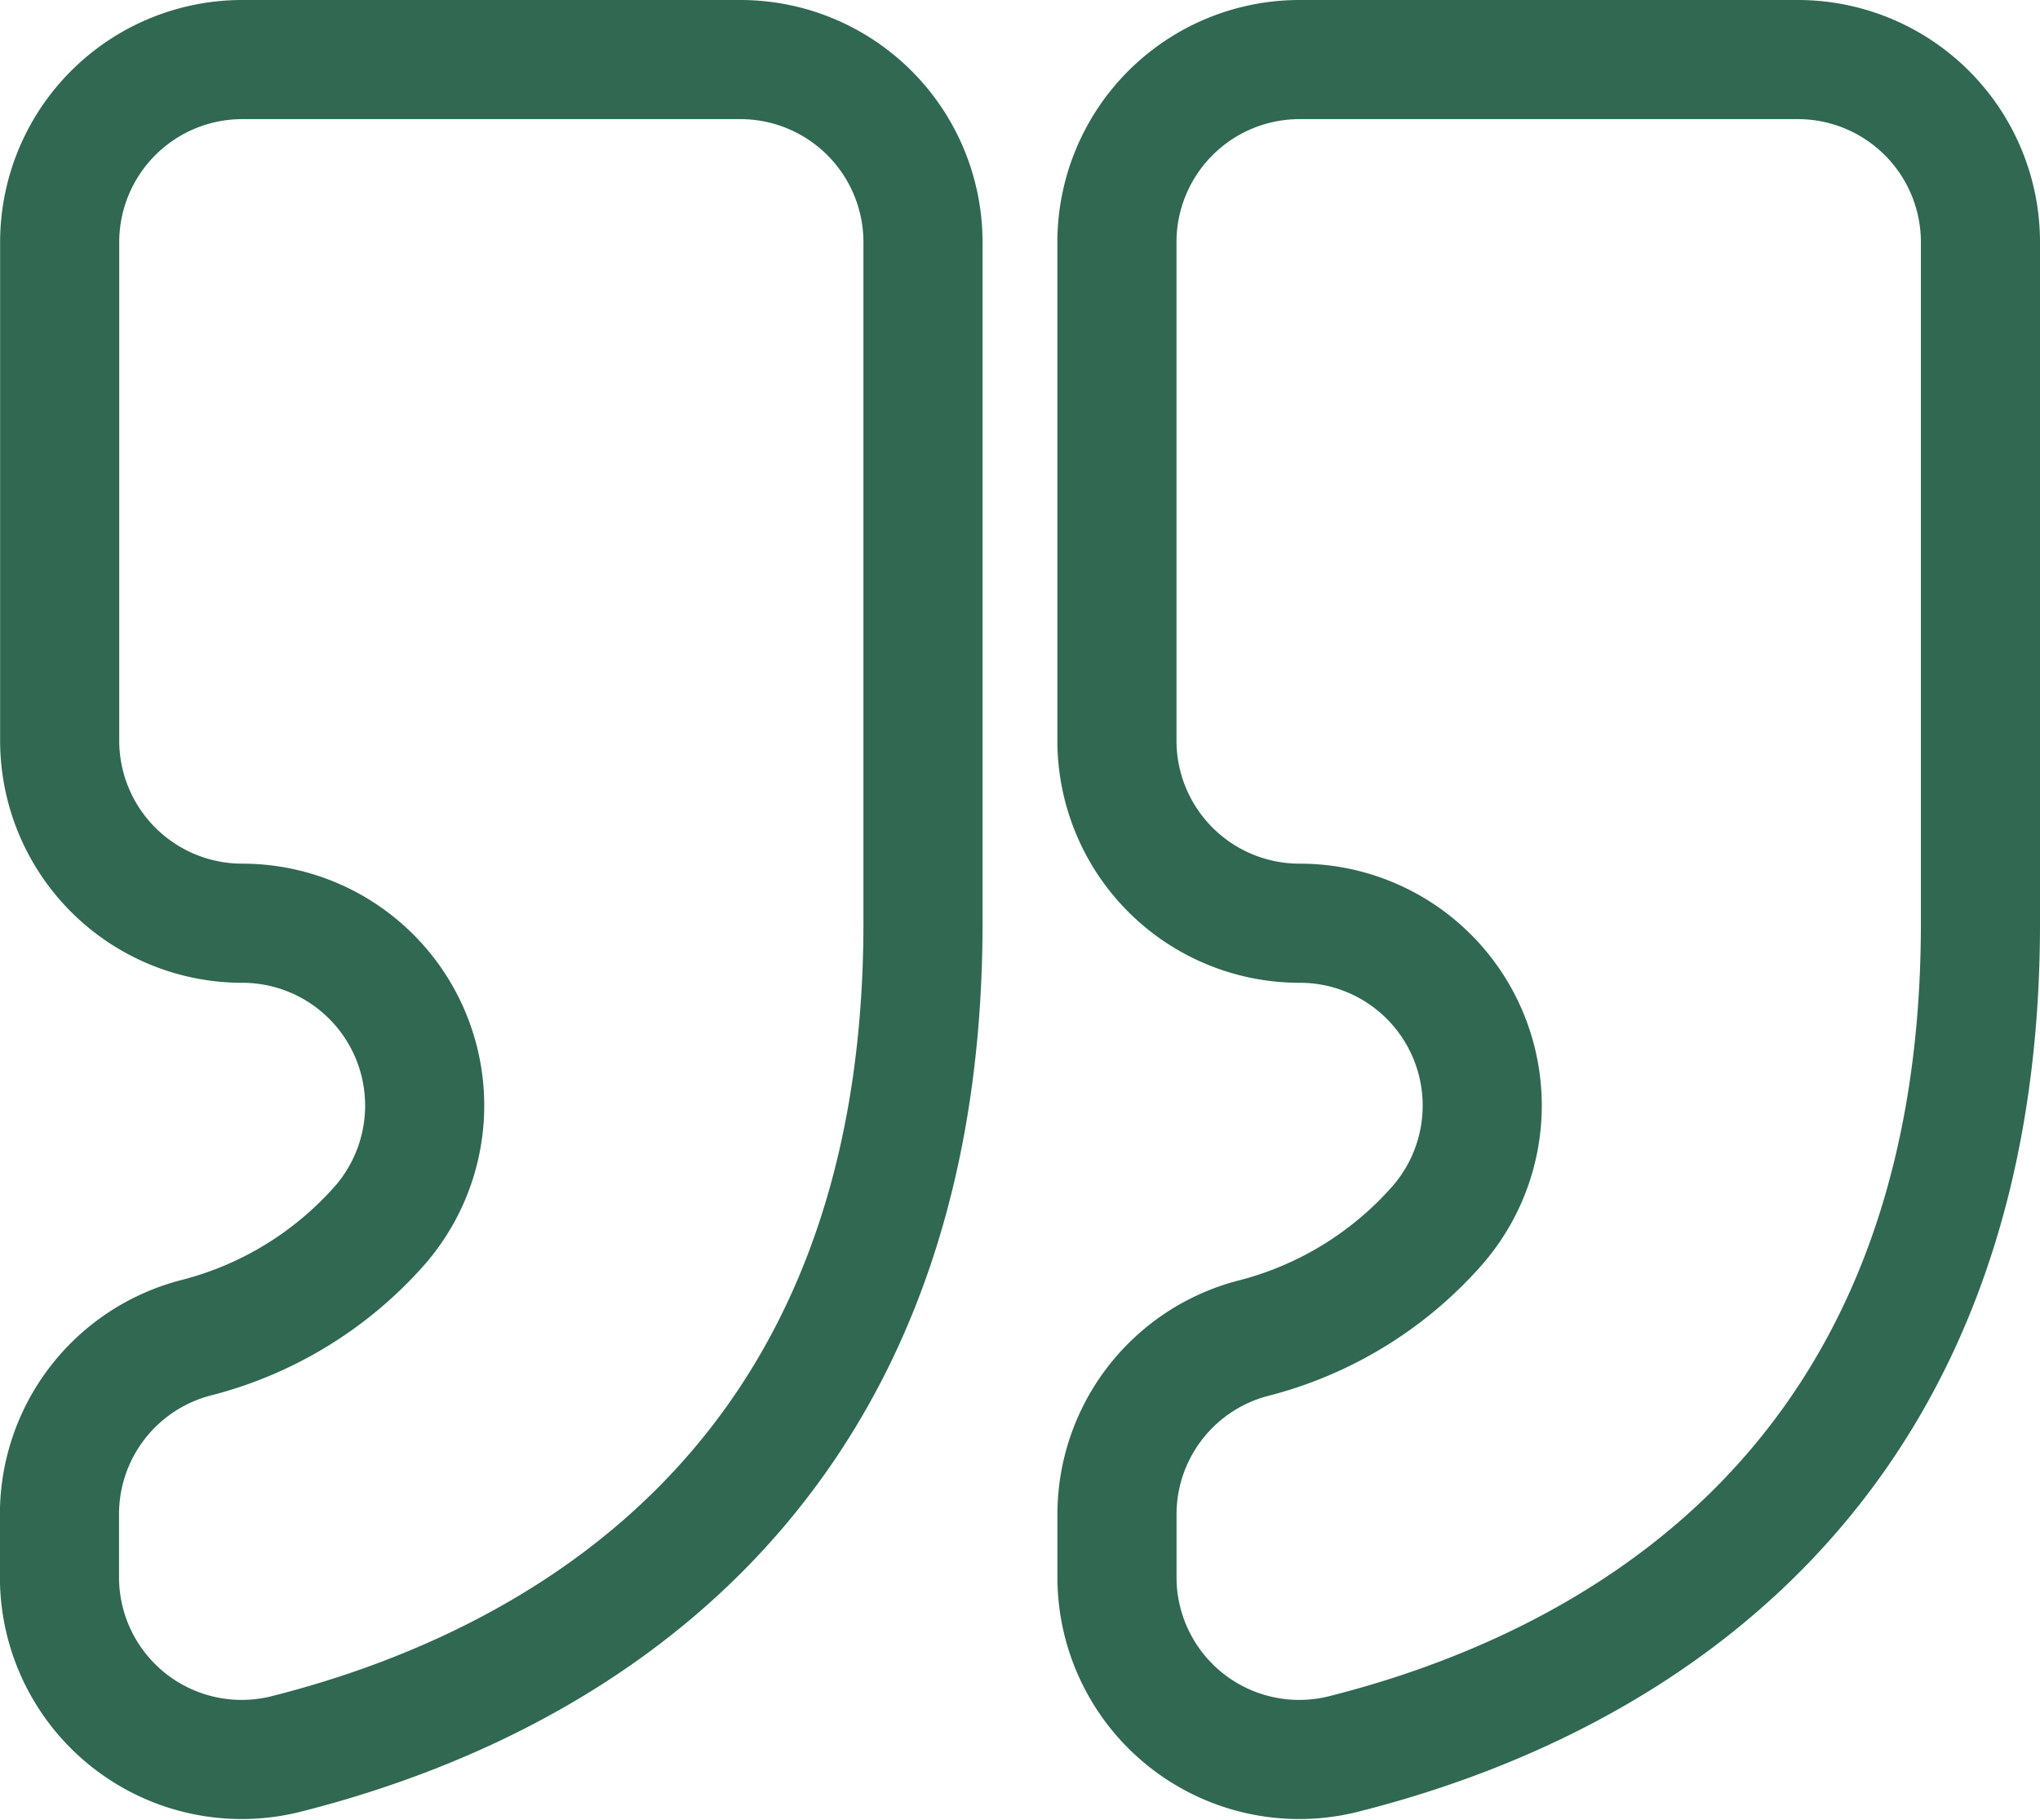 <svg xmlns="http://www.w3.org/2000/svg" width="51.383" height="45.838" viewBox="0 0 51.383 45.838">
  <path id="Icon_metro-quote" data-name="Icon metro-quote" d="M191.085,322.036V304.882a4.6,4.6,0,0,0-4.595-4.595H173.93a4.6,4.6,0,0,0-4.595,4.595v12.56a4.6,4.6,0,0,0,4.595,4.595h.007a4.592,4.592,0,0,1,3.487,7.588,9.205,9.205,0,0,1-4.688,2.871,4.587,4.587,0,0,0-3.4,4.435V338.5a4.59,4.59,0,0,0,5.7,4.46C181.478,341.338,191.085,336.49,191.085,322.036ZM142.7,336.92V338.5a4.59,4.59,0,0,0,5.7,4.46c6.444-1.626,16.05-6.474,16.05-20.928V304.882a4.6,4.6,0,0,0-4.595-4.595H147.3a4.6,4.6,0,0,0-4.595,4.595v12.56a4.6,4.6,0,0,0,4.595,4.595h0a4.592,4.592,0,0,1,3.485,7.59,9.206,9.206,0,0,1-4.678,2.858A4.588,4.588,0,0,0,142.7,336.92Z" transform="translate(-141.202 -298.787)" fill="none" stroke="#306852" stroke-width="3"/>
</svg>
